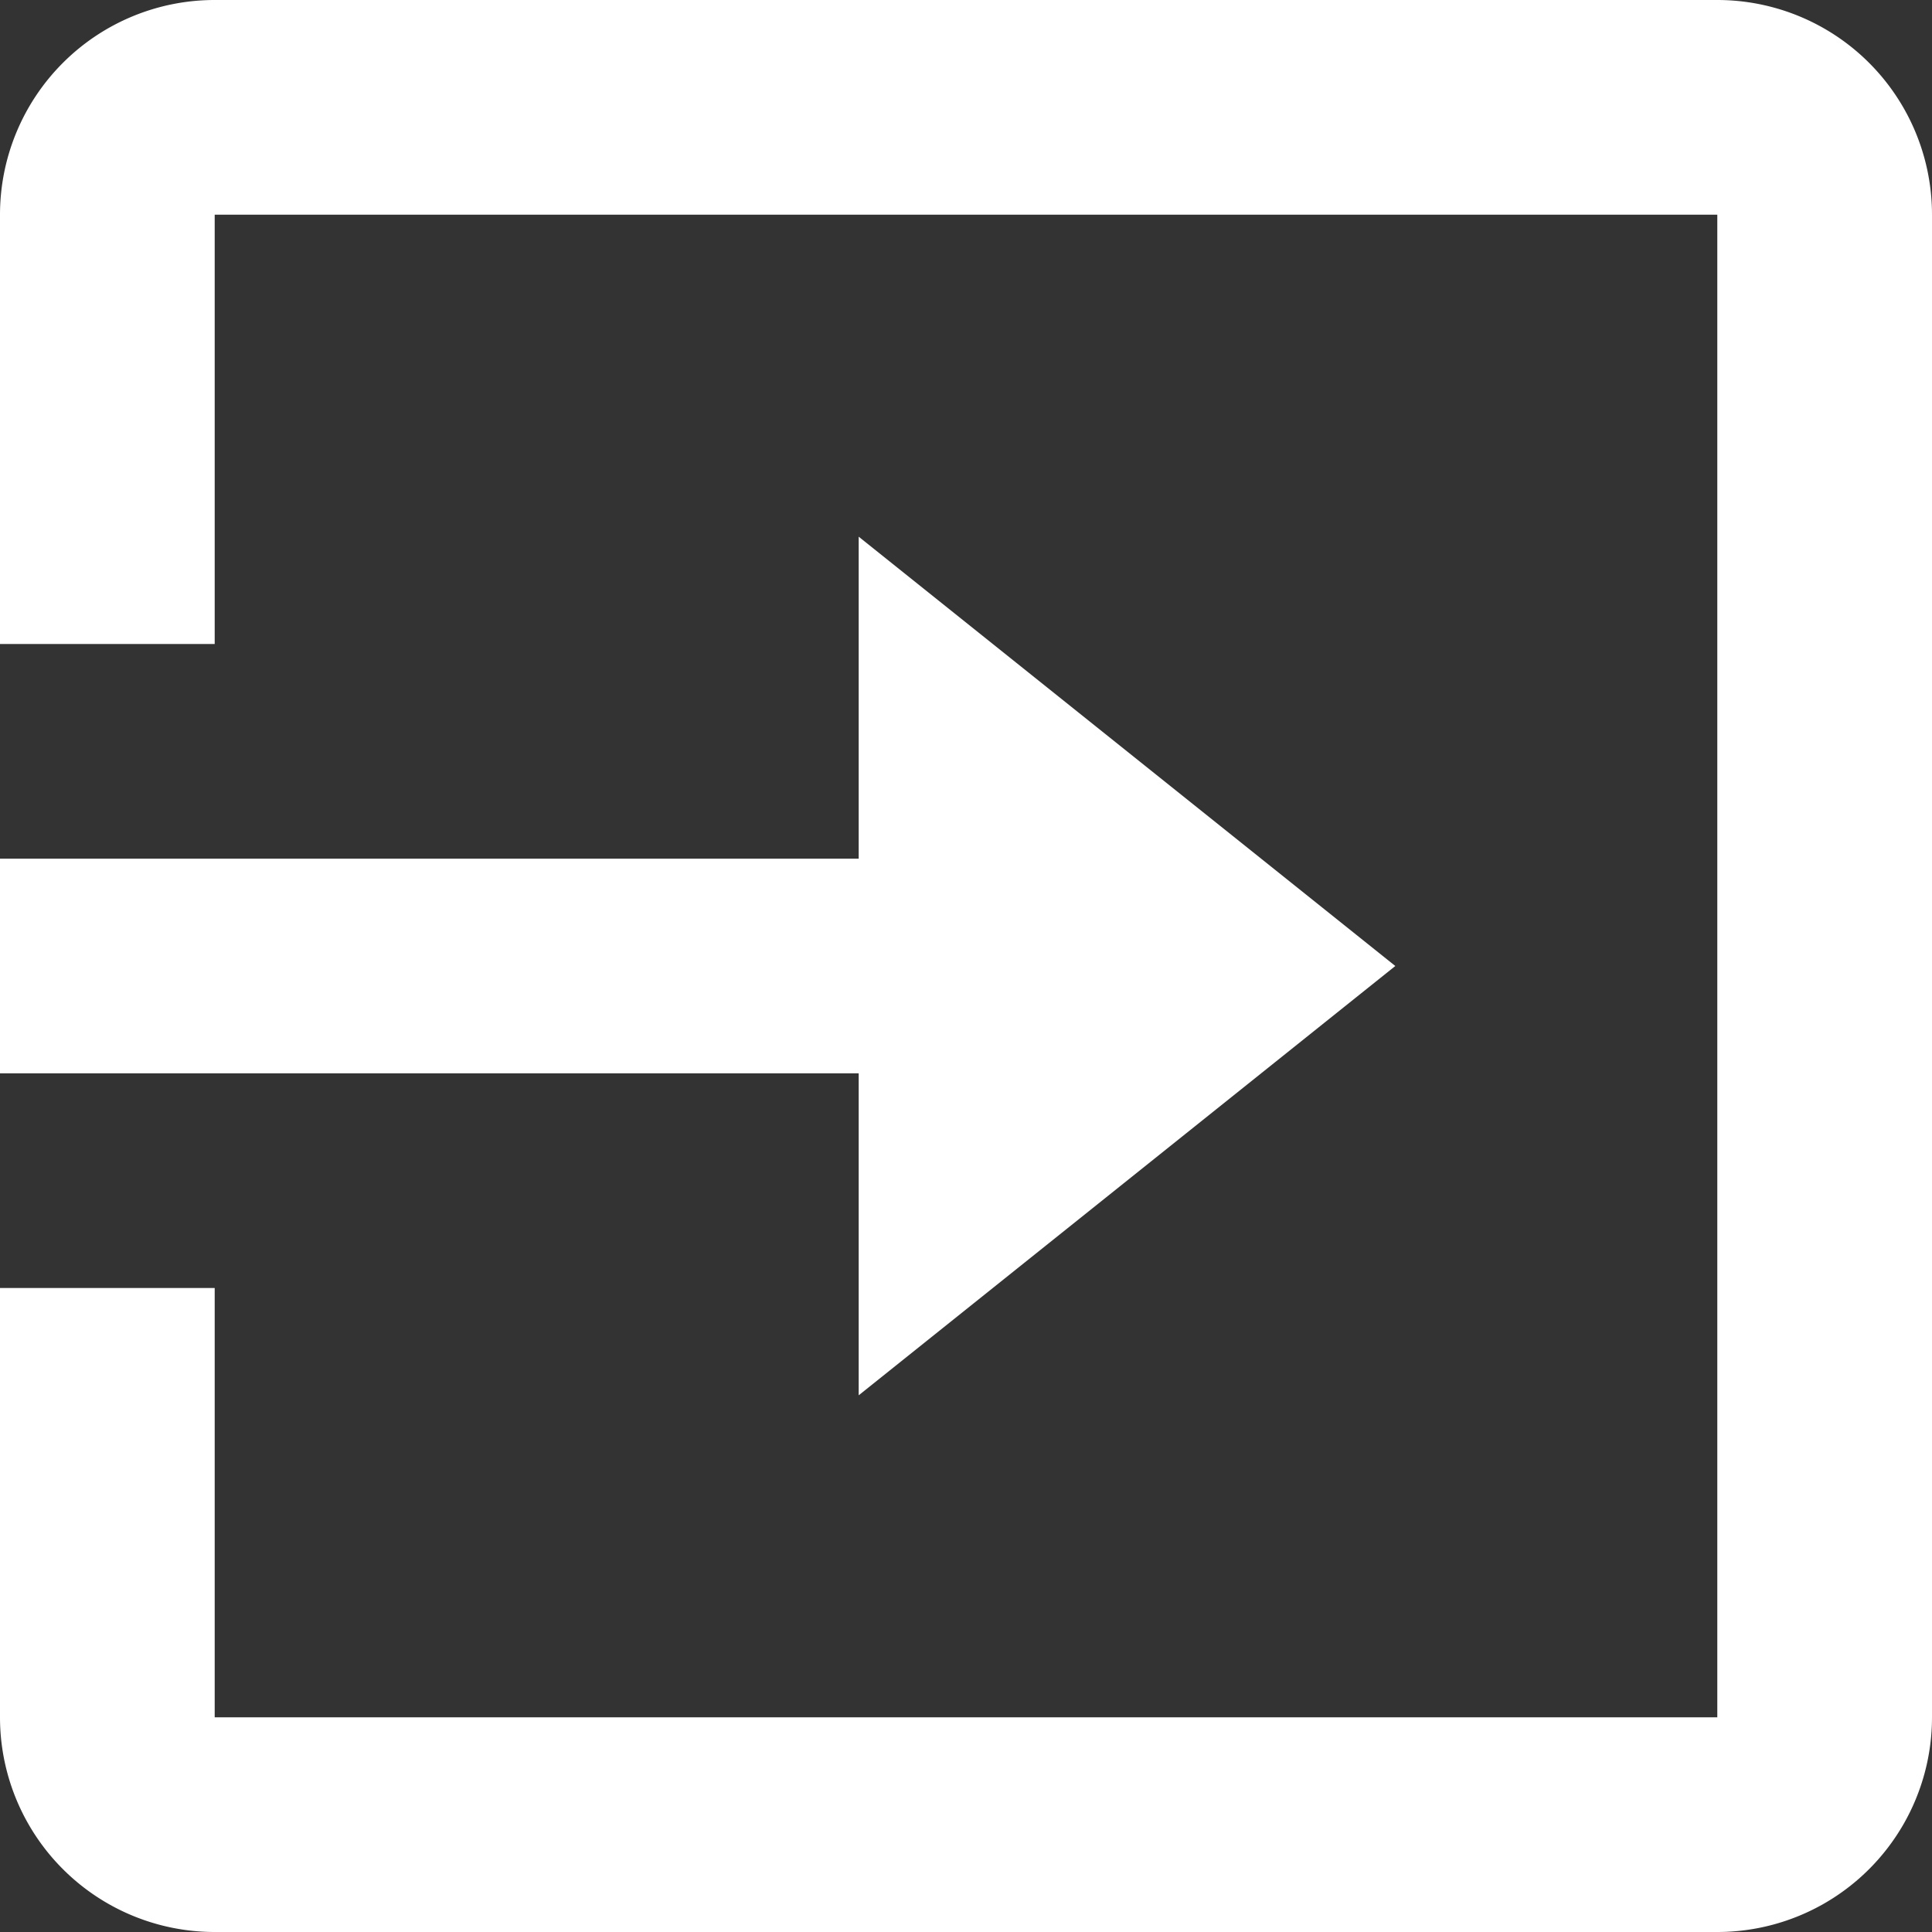 <svg width="24" height="24" fill="none" xmlns="http://www.w3.org/2000/svg"><rect width="100%" height="100%" fill="#333333" stroke="none"/><path d="M21.333 24H2.667A2.667 2.667 0 0 1 0 21.333V16h2.667v5.333h18.666V2.667H2.667V8H0V2.667A2.667 2.667 0 0 1 2.667 0h18.666A2.667 2.667 0 0 1 24 2.667v18.666A2.667 2.667 0 0 1 21.333 24Zm-10.666-6.667v-4H0v-2.666h10.667v-4L17.333 12l-6.666 5.333Z" fill="#fff"/></svg>
